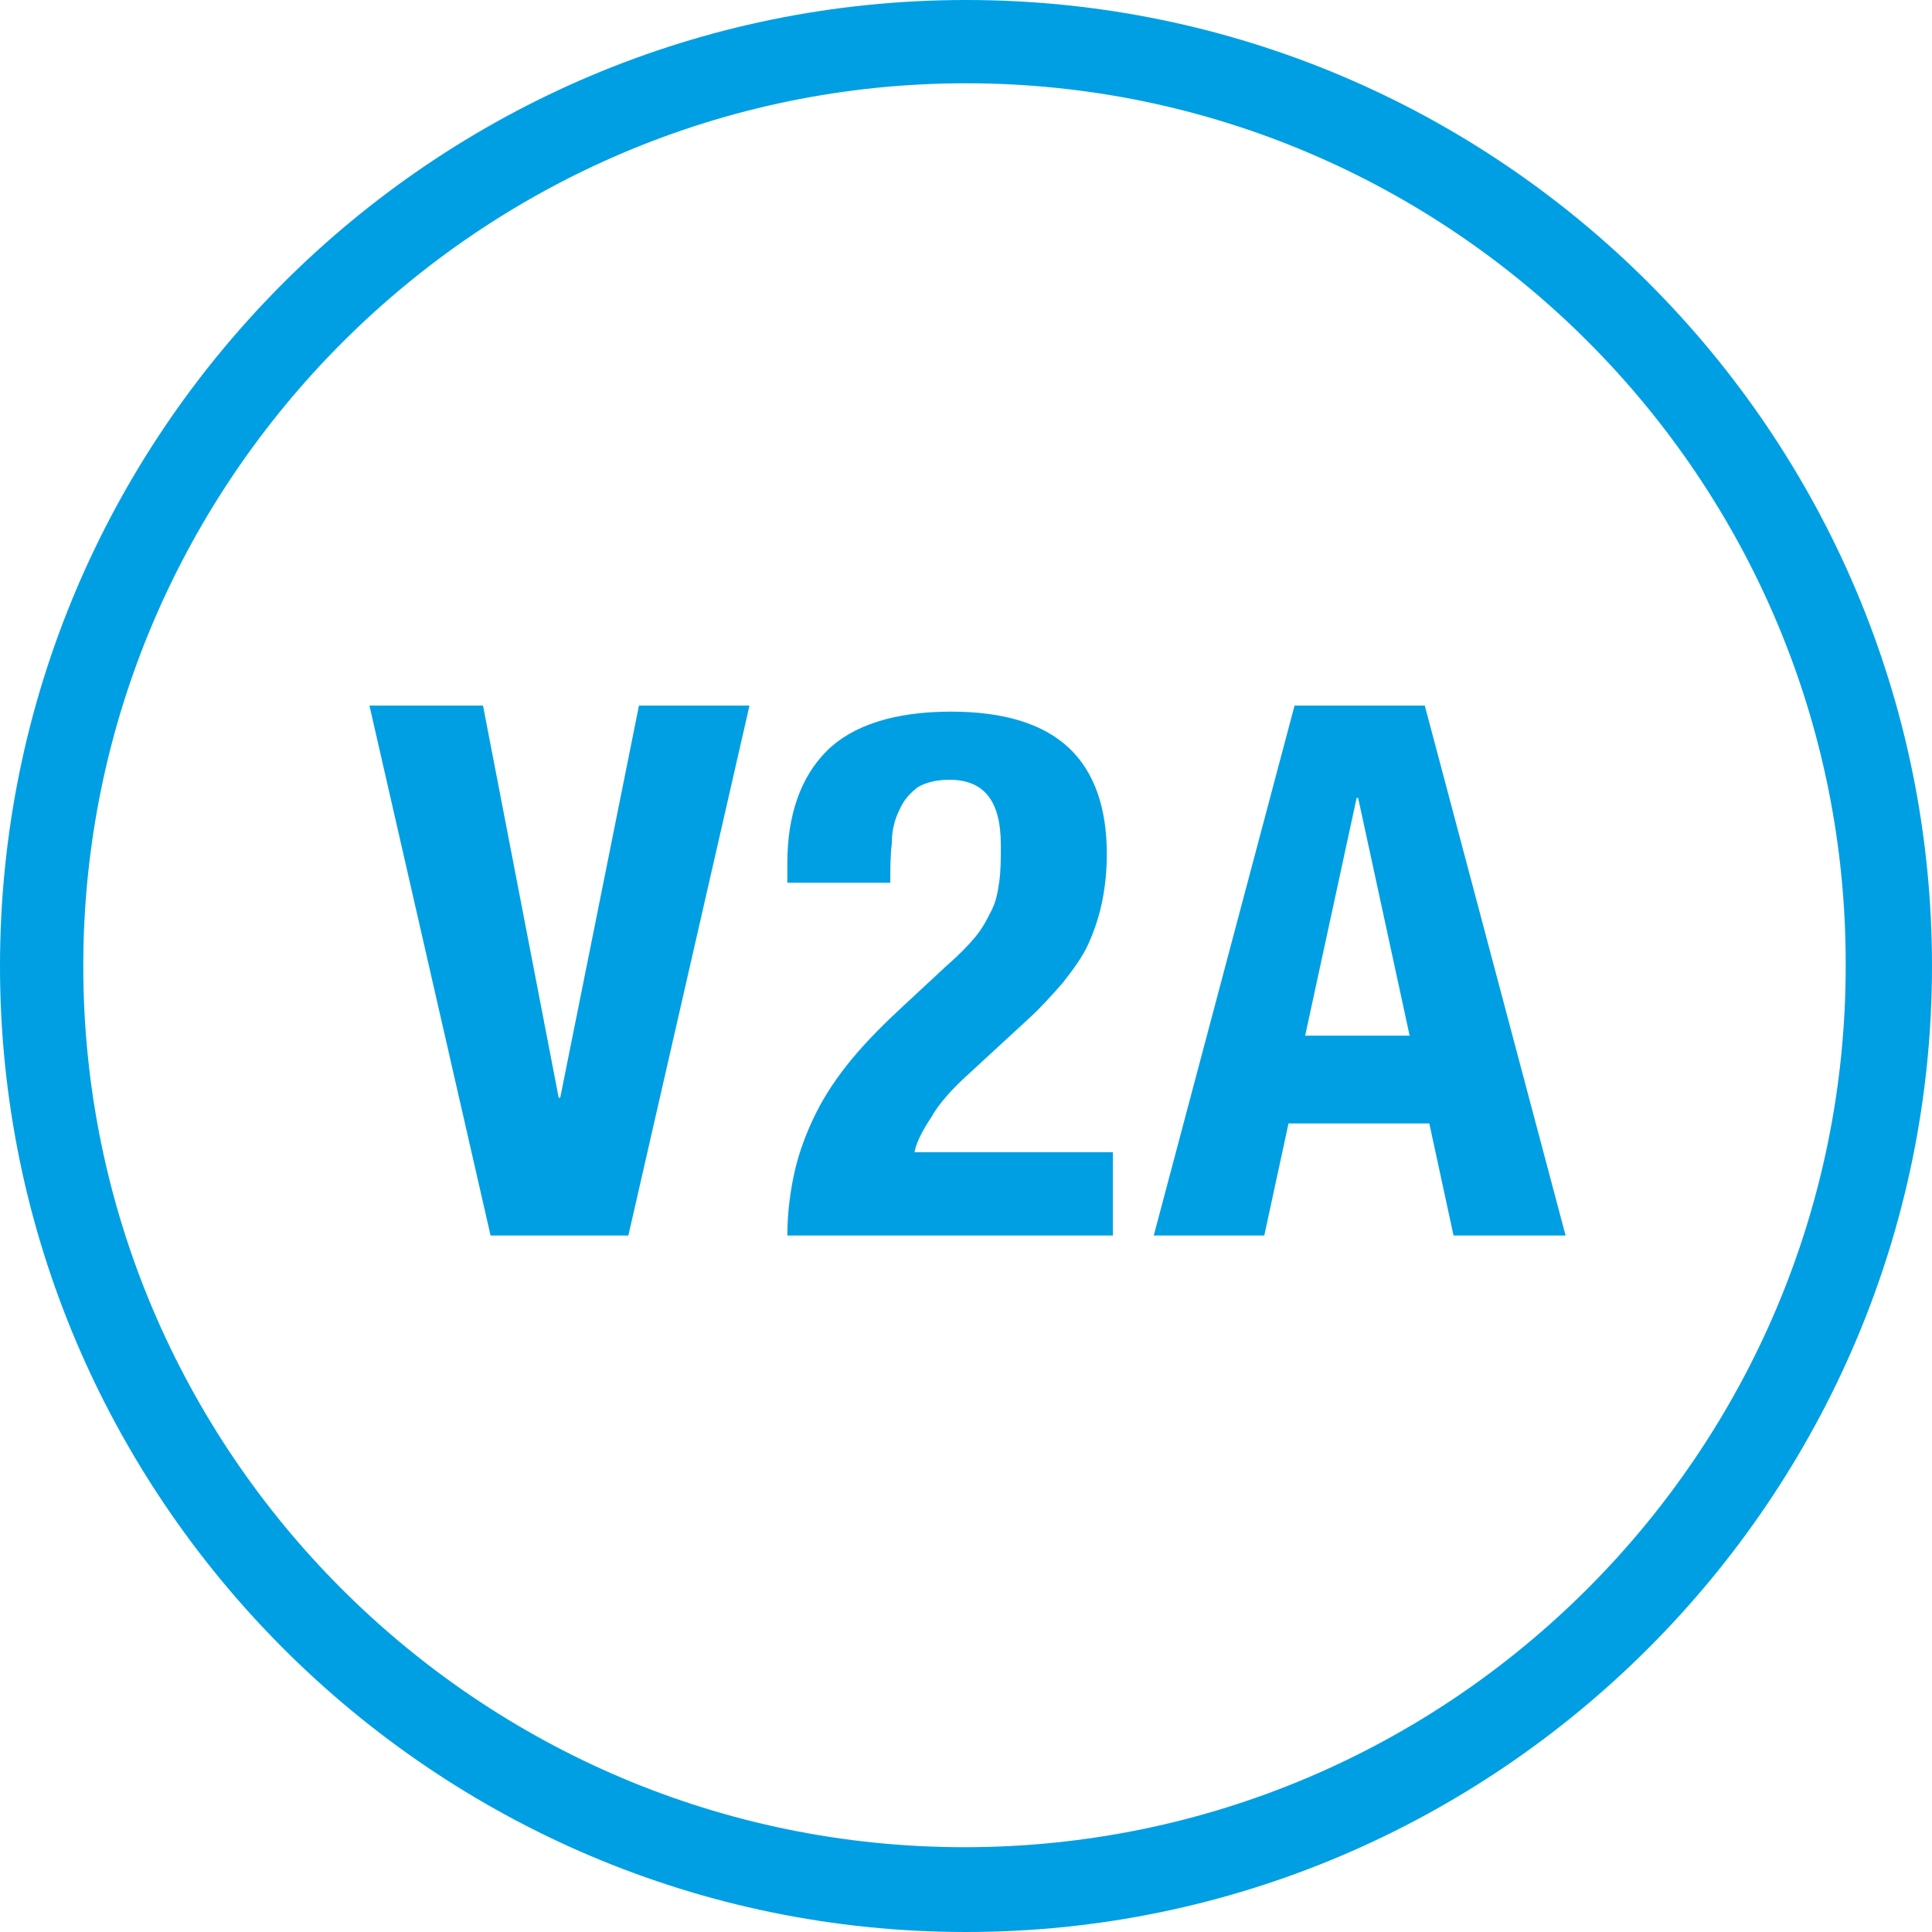 <?xml version="1.0" encoding="utf-8"?>
<!-- Generator: Adobe Illustrator 20.1.0, SVG Export Plug-In . SVG Version: 6.00 Build 0)  -->
<svg version="1.1" id="Ebene_1" xmlns="http://www.w3.org/2000/svg" xmlns:xlink="http://www.w3.org/1999/xlink" x="0px" y="0px"
	 viewBox="0 0 127.6 127.6" style="enable-background:new 0 0 127.6 127.6;" xml:space="preserve">
<style type="text/css">
	.st0{fill:#009FE3;}
</style>
<g>
	<path class="st0" d="M36.9,72.5H37l5.2-25.9h7.3l-8,35h-9.1l-8-35h7.5L36.9,72.5z"/>
	<path class="st0" d="M52,81.6c0-1.5,0.2-3,0.5-4.3c0.3-1.3,0.8-2.6,1.4-3.8c0.6-1.2,1.4-2.4,2.4-3.6c1-1.2,2.1-2.3,3.4-3.5l2.8-2.6
		c0.8-0.7,1.4-1.3,1.9-1.9c0.5-0.6,0.8-1.2,1.1-1.8c0.3-0.6,0.4-1.2,0.5-1.9c0.1-0.7,0.1-1.5,0.1-2.4c0-2.9-1.1-4.3-3.4-4.3
		c-0.9,0-1.6,0.2-2.1,0.5c-0.5,0.4-0.9,0.8-1.2,1.5c-0.3,0.6-0.5,1.3-0.5,2.2c-0.1,0.8-0.1,1.7-0.1,2.6H52V57c0-3.2,0.9-5.7,2.6-7.4
		c1.7-1.7,4.5-2.6,8.2-2.6c3.5,0,6.1,0.8,7.8,2.4c1.7,1.6,2.5,4,2.5,7c0,1.1-0.1,2.1-0.3,3.1c-0.2,1-0.5,1.9-0.9,2.8
		c-0.4,0.9-1,1.7-1.7,2.6c-0.7,0.8-1.5,1.7-2.5,2.6L63.9,71c-1,0.9-1.9,1.9-2.4,2.8c-0.6,0.9-1,1.7-1.1,2.3h13.1v5.5H52z"/>
	<path class="st0" d="M94.1,46.6l9.3,35H96l-1.6-7.4h-9.3l-1.6,7.4h-7.3l9.3-35H94.1z M93.1,68.4l-3.4-15.7h-0.1l-3.4,15.7H93.1z"/>
</g>
<g>
	<path class="st0" d="M63.8,127.6C28.6,127.6,0,98.9,0,63.8C0,28.6,28.6,0,63.8,0c35.2,0,63.8,28.6,63.8,63.8
		C127.6,98.9,98.9,127.6,63.8,127.6z M63.8,5.5C31.7,5.5,5.5,31.7,5.5,63.8c0,32.1,26.1,58.2,58.2,58.2c32.1,0,58.2-26.1,58.2-58.2
		C122,31.7,95.9,5.5,63.8,5.5z"/>
</g>
</svg>
